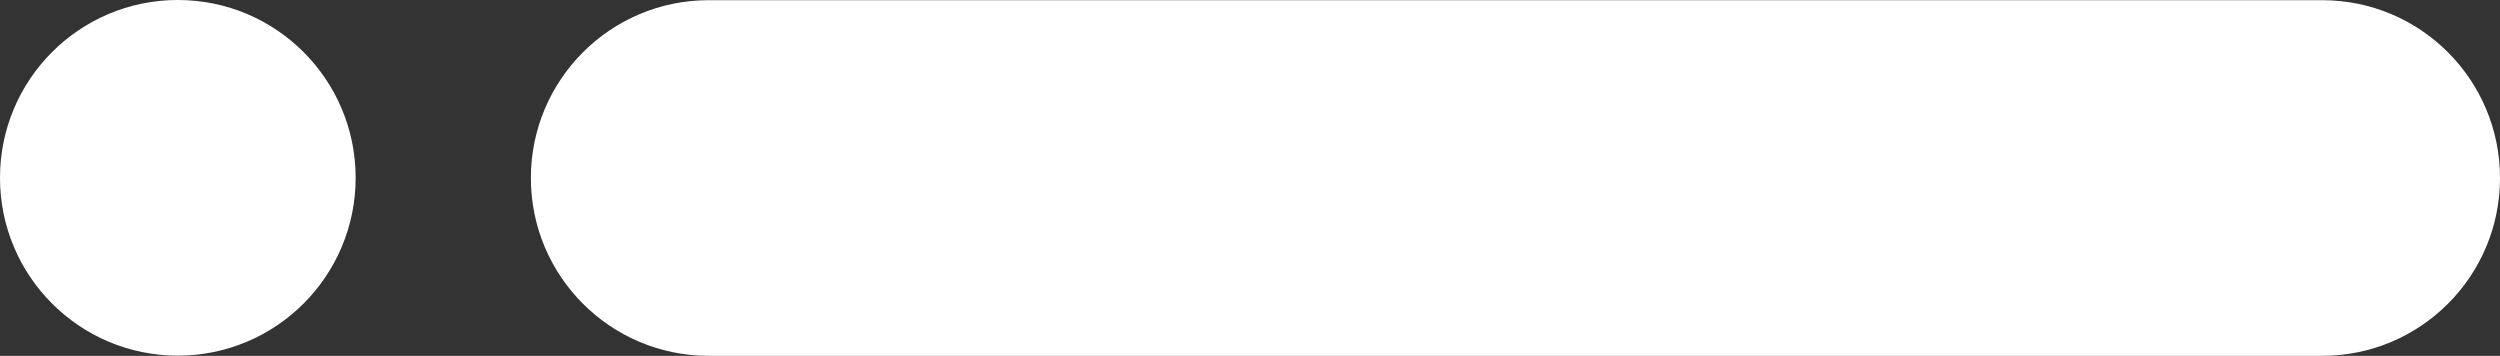 <?xml version="1.0" encoding="UTF-8"?><svg id="uuid-c02a4fcc-578b-4593-a10c-cfc0000eba33" xmlns="http://www.w3.org/2000/svg" viewBox="0 0 260.09 37.02"><rect x="0" y="0" width="260.09" height="37.02" fill="#333333" stroke="none"/><defs><style>.uuid-2f9923c9-36ce-4822-881d-8862aa040f4f{fill:#fff;fill-rule:evenodd;stroke-width:0px;}</style></defs><path class="uuid-2f9923c9-36ce-4822-881d-8862aa040f4f" d="M18.5,0C8.28,0,0,8.28,0,18.5s8.28,18.5,18.5,18.5,18.5-8.28,18.5-18.5S28.72,0,18.5,0ZM241.59.02H73.73C63.51.02,55.23,8.31,55.23,18.52s8.28,18.5,18.5,18.5h167.86c10.22,0,18.5-8.28,18.5-18.5S251.81.02,241.59.02Z"/></svg>